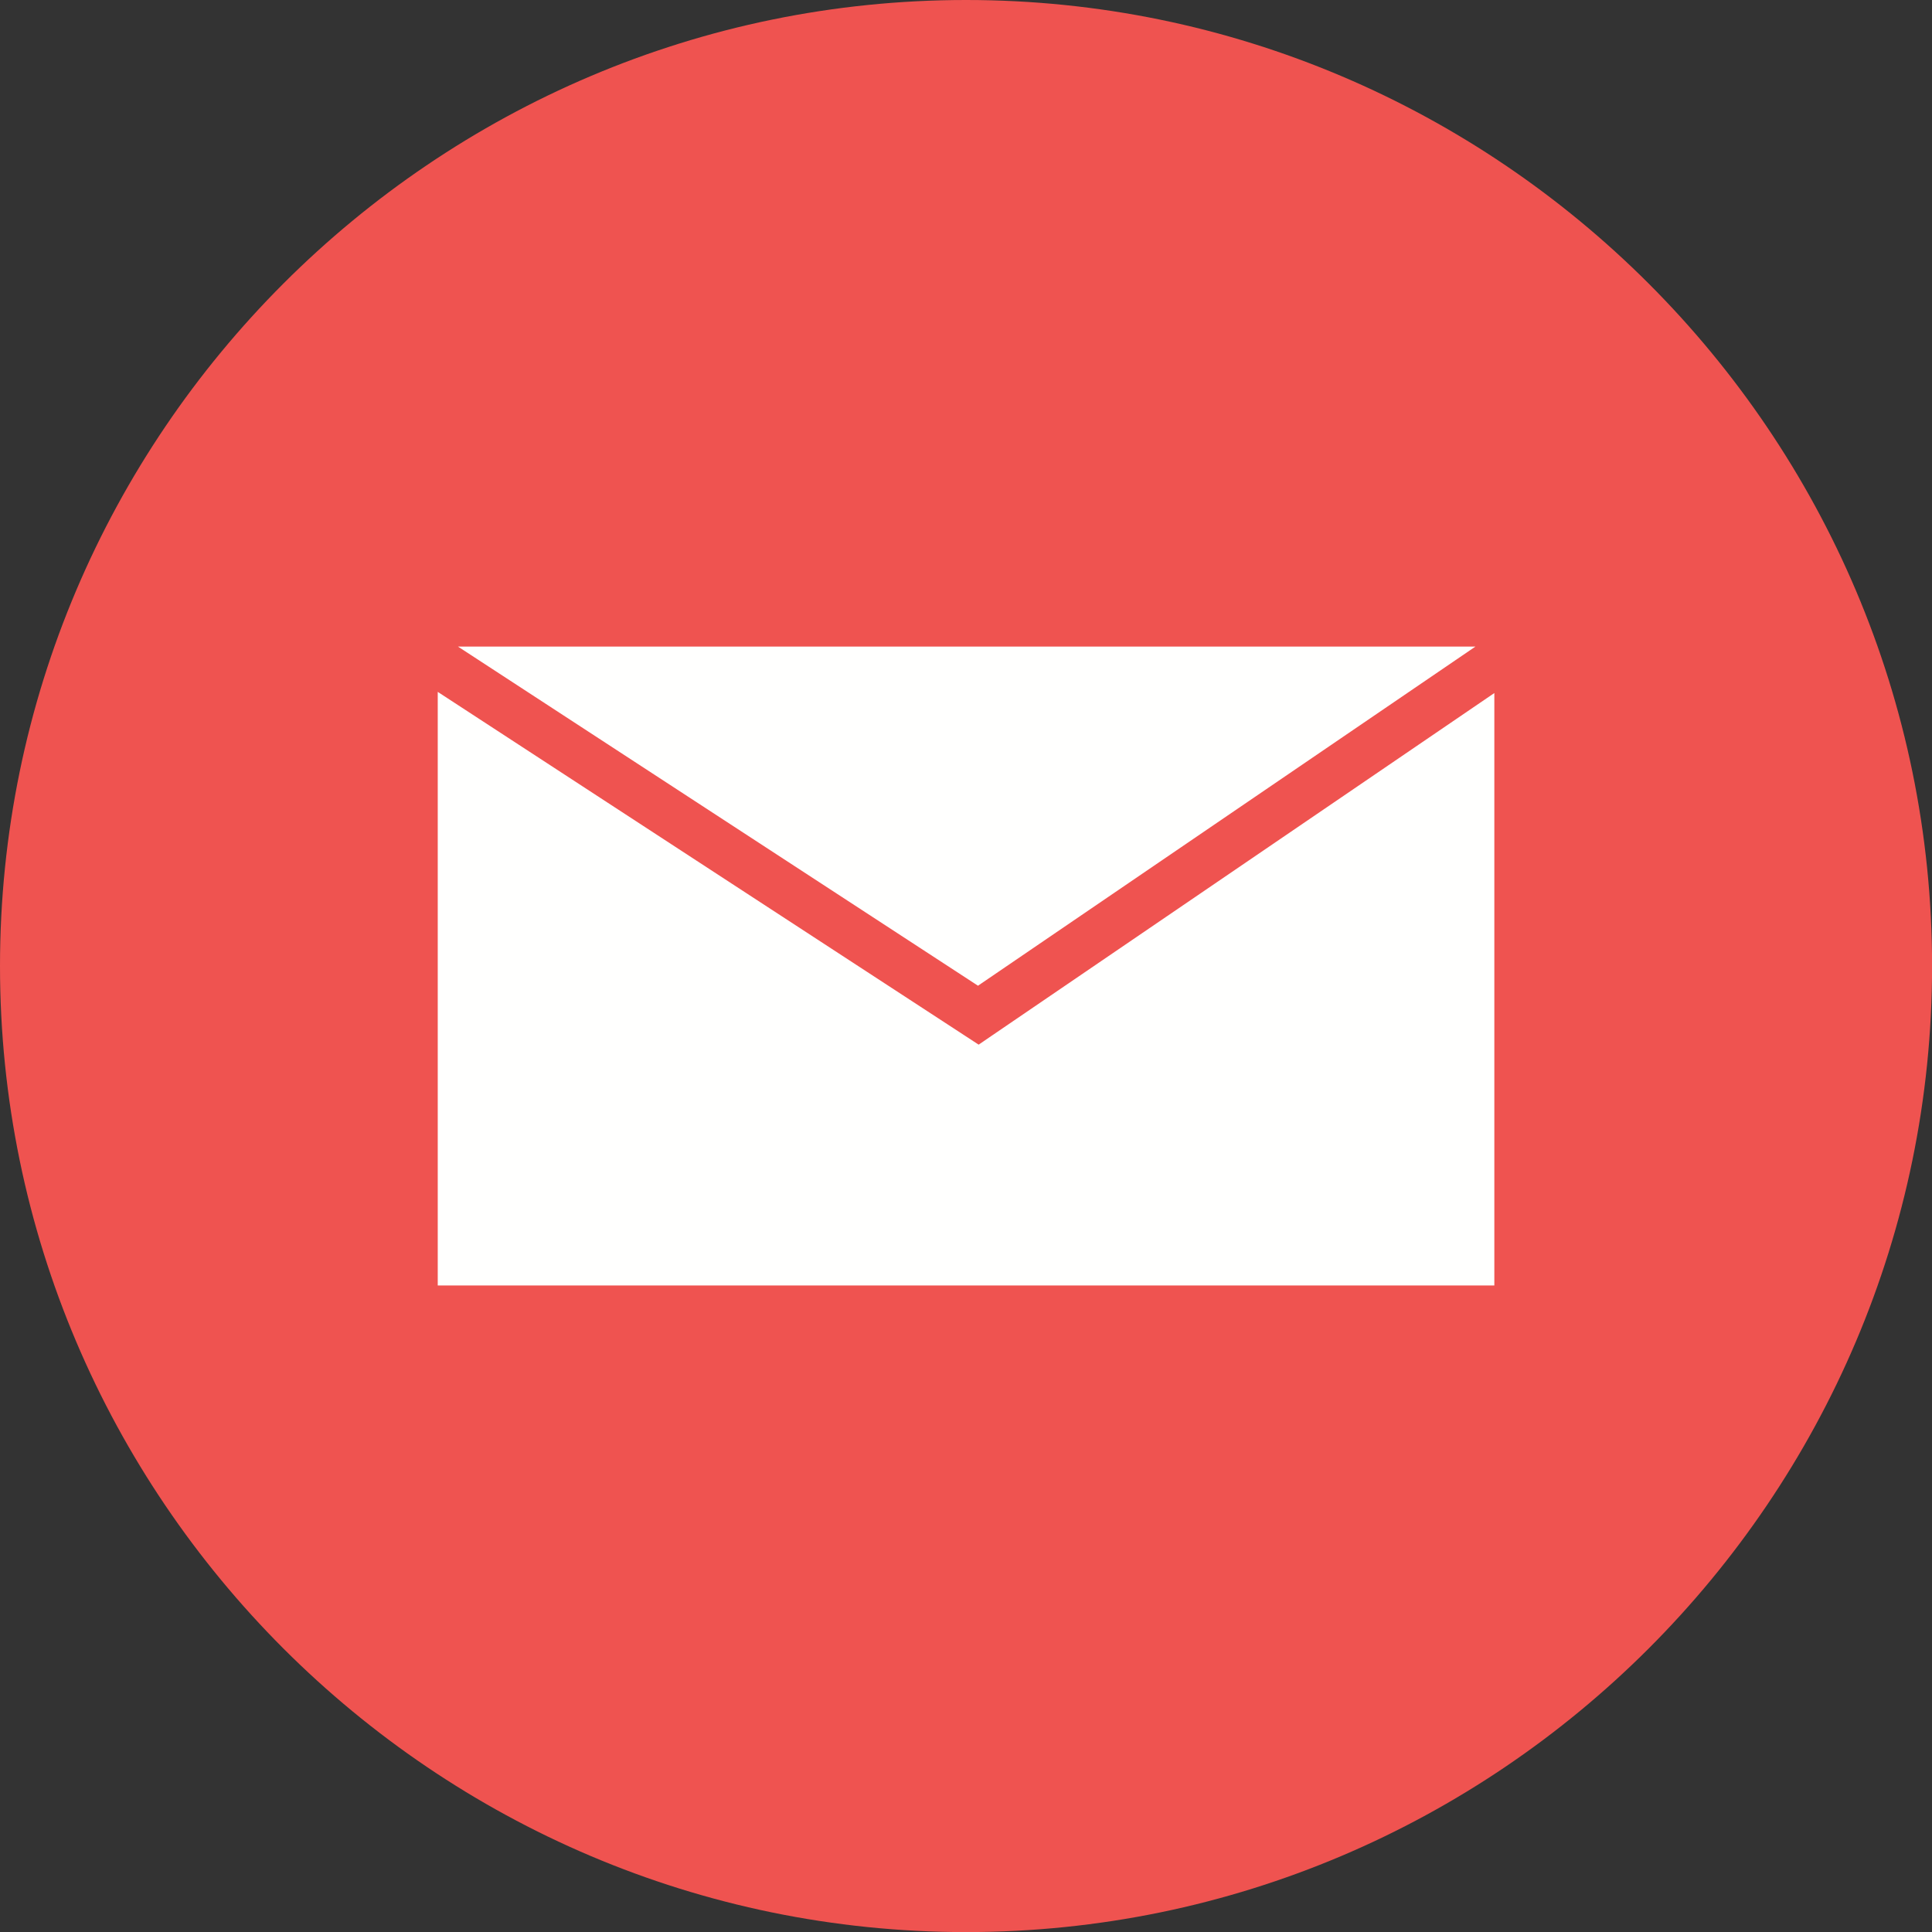 <svg xmlns="http://www.w3.org/2000/svg" xmlns:xlink="http://www.w3.org/1999/xlink" width="500" viewBox="0 0 375 375" height="500" preserveAspectRatio="xMidYMid meet"><rect x="0" y="0" width="375" height="375" fill="#333333" stroke="none"/><path fill="#ef5350" d="M 187.508 375.016 C 290.785 375.016 375.016 290.785 375.016 187.508 C 375.016 84.23 290.785 0 187.508 0 C 84.23 0 0 84.23 0 187.508 C 0 290.785 84.23 375.016 187.508 375.016 " fill-opacity="1" fill-rule="evenodd"></path><path fill="#fffffe" d="M 89.734 125.504 L 286.375 125.504 L 189.828 191.328 L 88.898 125.504 Z M 290.051 134.52 L 192.574 200.977 L 189.957 202.766 L 187.305 201.035 L 84.965 134.293 L 84.965 249.508 L 290.051 249.508 L 290.051 134.52 " fill-opacity="1" fill-rule="nonzero"></path></svg>